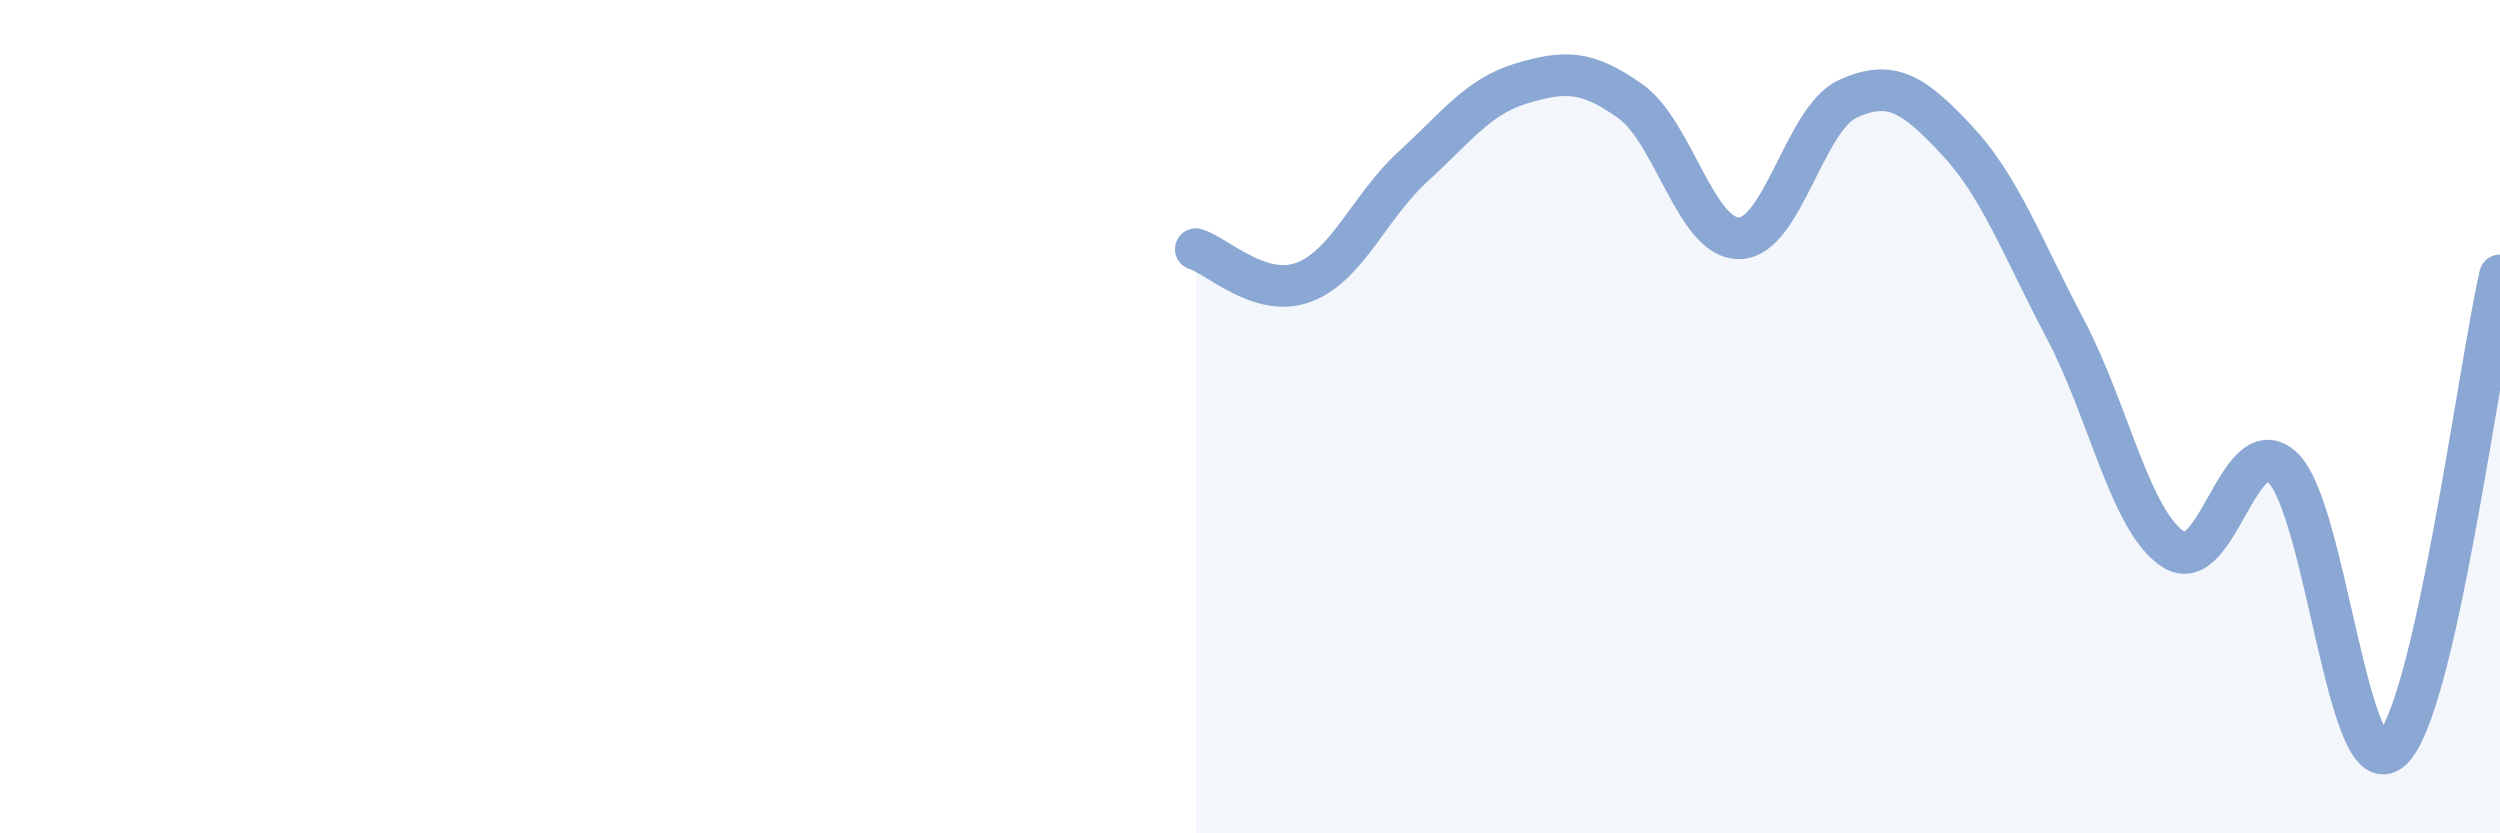 
    <svg width="60" height="20" viewBox="0 0 60 20" xmlns="http://www.w3.org/2000/svg">
      <path
        d="M 28.7,5.98 C 29.22,6.14 30.26,7.17 31.3,6.77 C 32.34,6.37 32.87,4.95 33.91,4 C 34.95,3.05 35.48,2.31 36.52,2 C 37.56,1.69 38.09,1.69 39.13,2.43 C 40.17,3.17 40.7,5.73 41.74,5.72 C 42.78,5.71 43.31,2.84 44.35,2.37 C 45.39,1.9 45.92,2.25 46.96,3.36 C 48,4.47 48.53,5.93 49.57,7.9 C 50.61,9.87 51.13,12.53 52.17,13.19 C 53.21,13.85 53.74,10.26 54.78,11.22 C 55.82,12.18 56.35,18.92 57.39,18 C 58.43,17.08 59.48,8.89 60,6.61L60 20L28.7 20Z"
        fill="#8ba7d3"
        opacity="0.1"
        stroke-linecap="round"
        stroke-linejoin="round"
      />
      <path
        d="M 28.7,5.98 C 29.22,6.14 30.26,7.17 31.3,6.77 C 32.34,6.37 32.87,4.95 33.91,4 C 34.95,3.05 35.48,2.31 36.52,2 C 37.56,1.69 38.09,1.69 39.13,2.43 C 40.17,3.17 40.7,5.73 41.74,5.72 C 42.78,5.71 43.31,2.84 44.35,2.37 C 45.39,1.9 45.92,2.25 46.96,3.36 C 48,4.47 48.53,5.93 49.57,7.9 C 50.61,9.87 51.13,12.53 52.17,13.19 C 53.21,13.85 53.74,10.26 54.78,11.22 C 55.82,12.18 56.35,18.92 57.39,18 C 58.43,17.08 59.48,8.89 60,6.61"
        stroke="#8ba7d3"
        stroke-width="1"
        fill="none"
        stroke-linecap="round"
        stroke-linejoin="round"
      />
    </svg>
  
